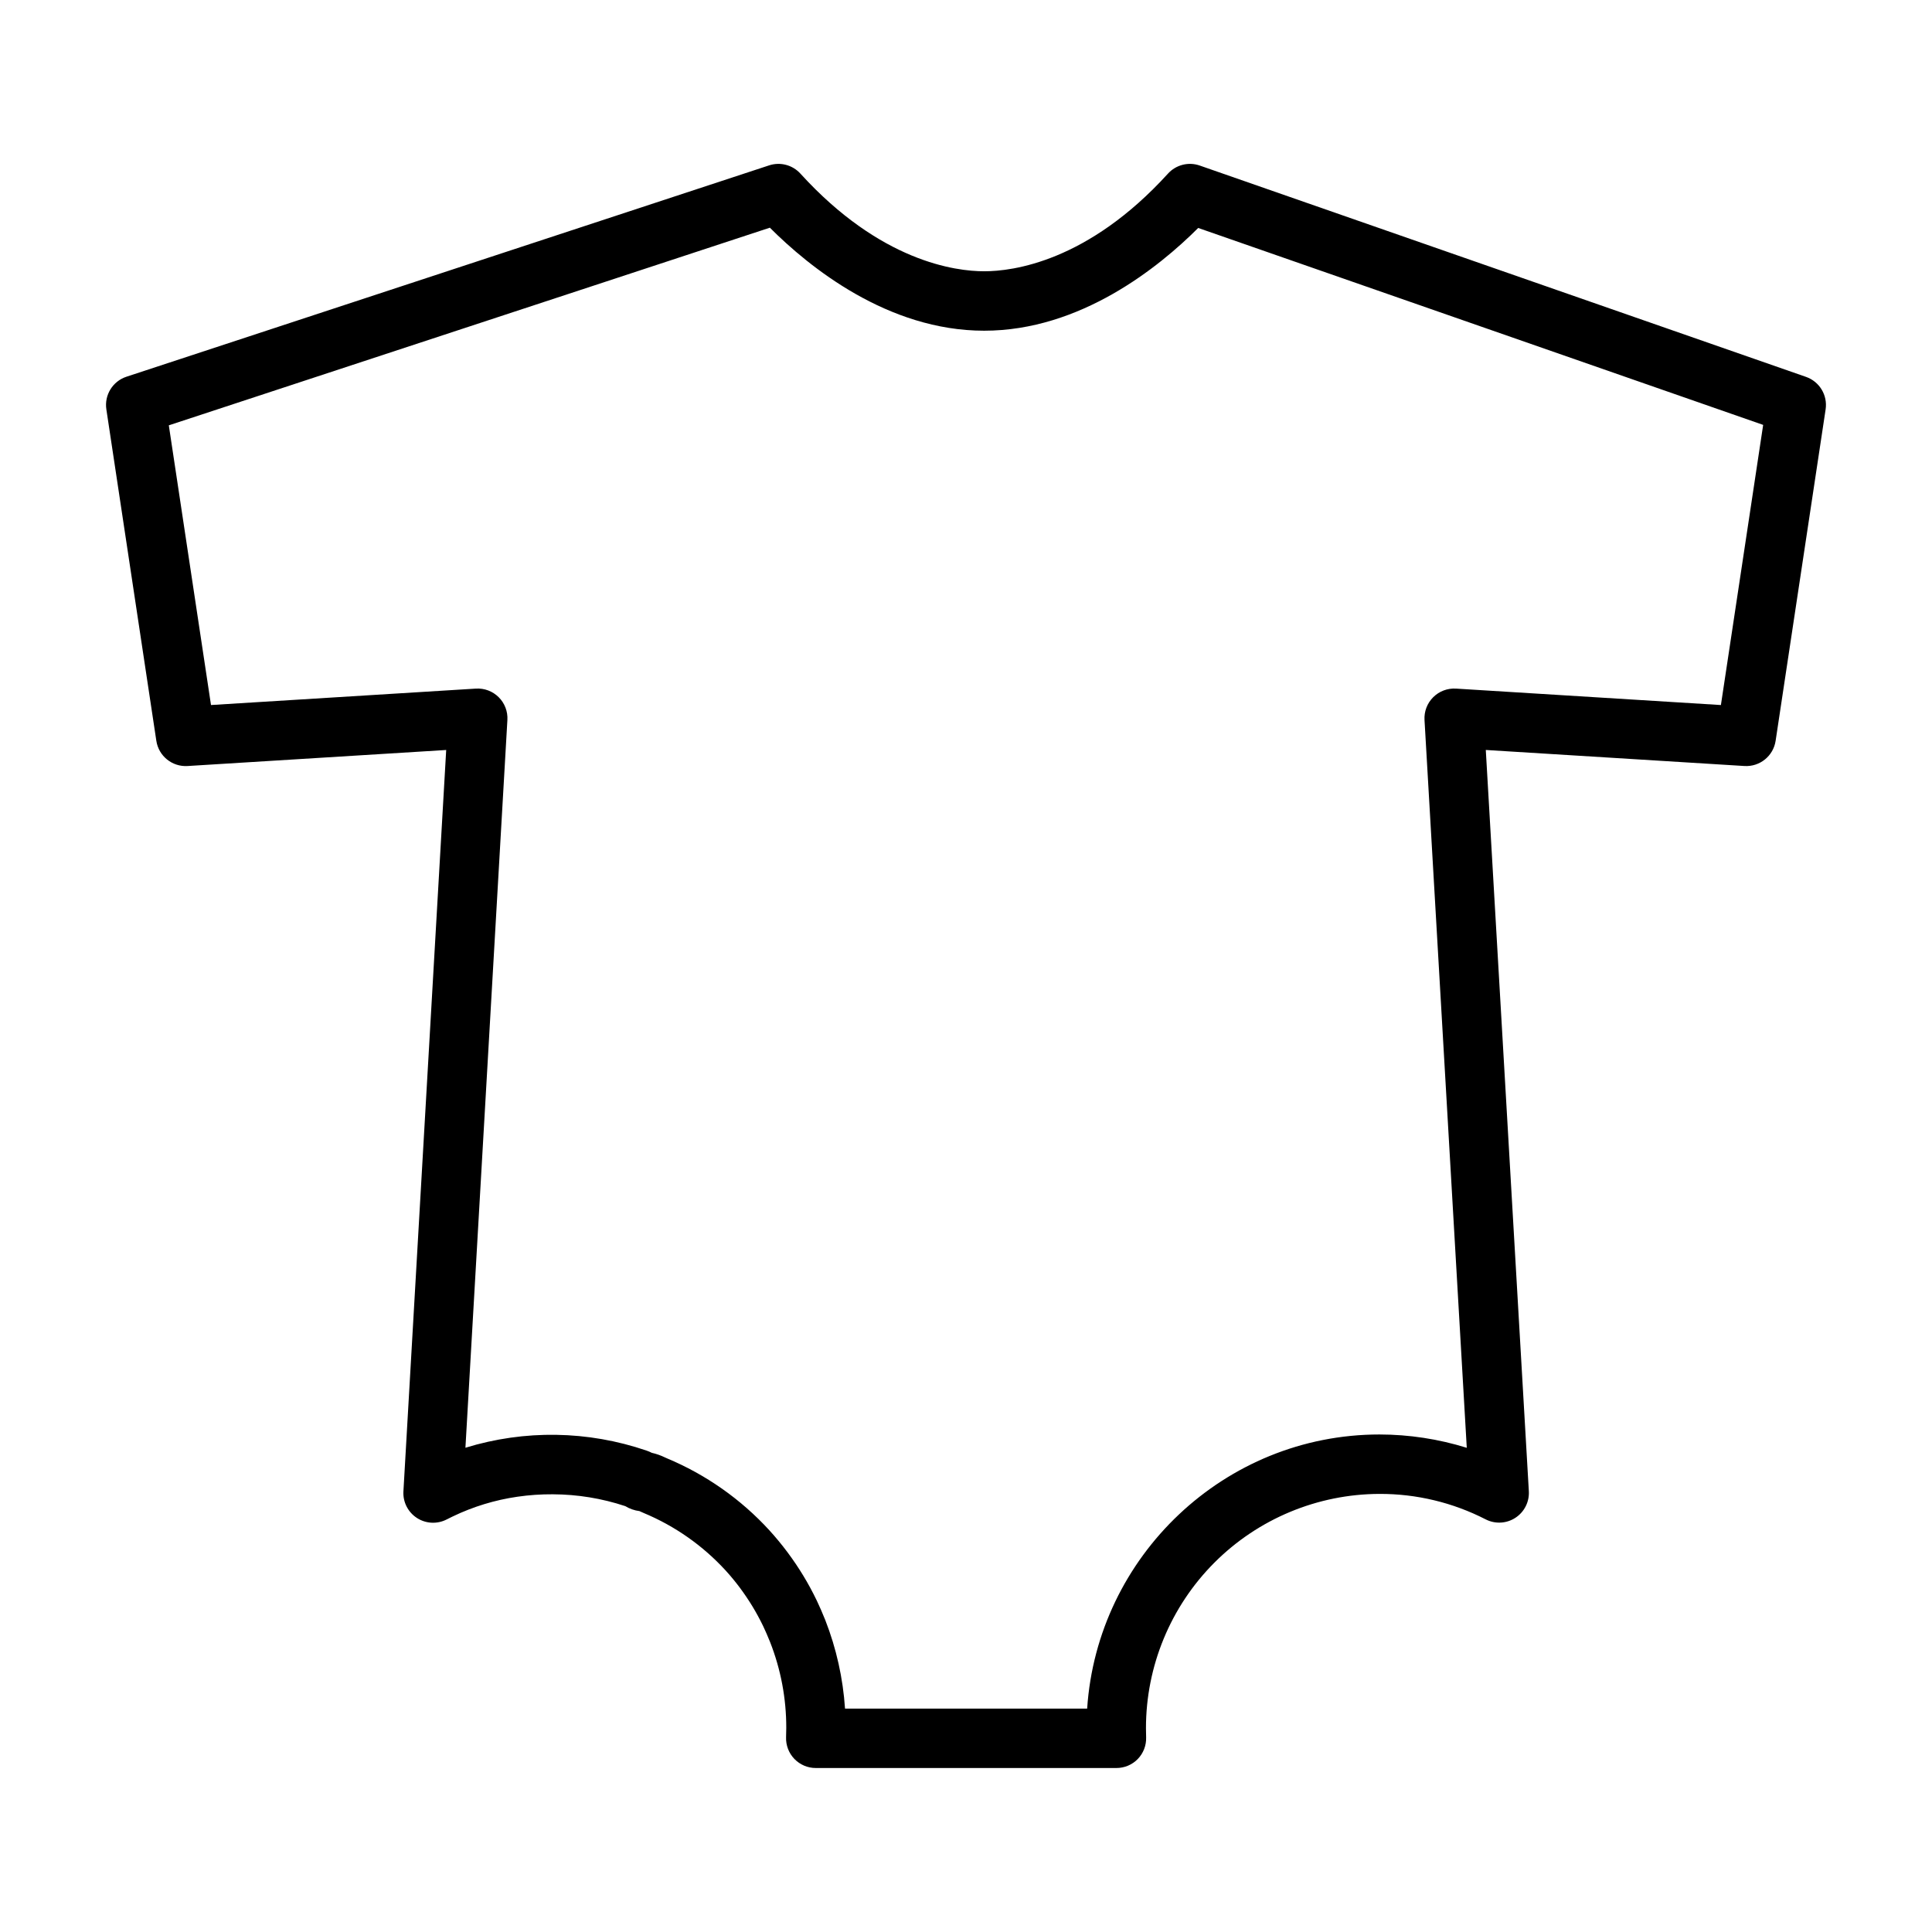 <?xml version="1.0" encoding="UTF-8"?>
<!-- Uploaded to: SVG Repo, www.svgrepo.com, Generator: SVG Repo Mixer Tools -->
<svg fill="#000000" width="800px" height="800px" version="1.1" viewBox="144 144 512 512" xmlns="http://www.w3.org/2000/svg">
 <path d="m185.43 340.32c0.609 4.035 4.199 6.934 8.273 6.684l68.543-4.25-11.336 196.46c-0.164 2.828 1.203 5.523 3.582 7.062 2.375 1.539 5.398 1.684 7.91 0.379 0.336-0.176 0.68-0.34 1.023-0.508l0.551-0.27c5.41-2.606 11.188-4.367 17.129-5.227 3.106-0.453 6.238-0.668 9.375-0.648 6.535 0.023 13.027 1.082 19.227 3.141 1.148 0.699 2.43 1.148 3.766 1.316l0.203 0.098c0.301 0.137 0.602 0.273 0.891 0.395 8.266 3.441 15.68 8.641 21.73 15.242 1.328 1.457 2.602 3.004 3.773 4.57 1.191 1.605 2.32 3.277 3.352 4.973 0.984 1.625 1.949 3.398 2.828 5.215 0.605 1.277 1.23 2.719 1.828 4.207 2.848 7.25 4.305 14.969 4.289 22.754 0 0.789-0.012 1.438-0.051 2.461-0.078 2.141 0.715 4.219 2.199 5.758 1.488 1.543 3.535 2.414 5.676 2.41h79.672c2.129 0.004 4.168-0.855 5.652-2.379 1.48-1.527 2.285-3.59 2.219-5.719-0.031-1.051-0.043-1.688-0.043-2.461-0.004-16.434 6.508-32.199 18.109-43.84 11.605-11.637 27.352-18.199 43.785-18.242 9.781-0.031 19.426 2.281 28.125 6.746 2.516 1.289 5.523 1.129 7.887-0.414 2.367-1.543 3.723-4.231 3.559-7.051l-11.406-196.43 68.539 4.25h-0.004c4.074 0.254 7.668-2.648 8.273-6.684l13.25-87.828c0.562-3.746-1.617-7.359-5.195-8.609l-160.67-56.008c-2.977-1.039-6.289-0.199-8.414 2.133-21.258 23.367-41.145 25.887-48.711 25.887-7.566 0-27.453-2.523-48.707-25.887-2.09-2.293-5.332-3.148-8.281-2.18l-170.32 56.012c-3.648 1.199-5.898 4.856-5.324 8.652zm162.59-135.98c10.371 10.383 31.203 27.301 56.793 27.301 25.531 0 46.328-16.844 56.723-27.23l149.72 52.191-11.199 74.242-70.199-4.356c-2.25-0.137-4.449 0.691-6.043 2.281-1.598 1.59-2.434 3.785-2.305 6.035l11.199 192.88c-7.488-2.332-15.289-3.523-23.133-3.531-41.074 0-74.801 32.297-77.469 72.641l-64.168 0.004c-0.535-8.043-2.301-15.957-5.234-23.461-0.738-1.84-1.488-3.562-2.258-5.184-1.125-2.328-2.328-4.551-3.582-6.606-1.277-2.109-2.684-4.188-4.184-6.199-1.488-1.988-3.082-3.922-4.746-5.75v-0.004c-7.578-8.285-16.875-14.82-27.242-19.145-0.152-0.062-0.305-0.137-0.457-0.207v0.004c-1.117-0.547-2.297-0.961-3.508-1.234-0.449-0.234-0.918-0.43-1.398-0.59-15.516-5.312-32.316-5.574-47.988-0.75l11.121-192.87c0.133-2.25-0.707-4.445-2.305-6.031-1.594-1.59-3.793-2.418-6.039-2.281l-70.203 4.352-11.18-74.121z"/>
</svg>